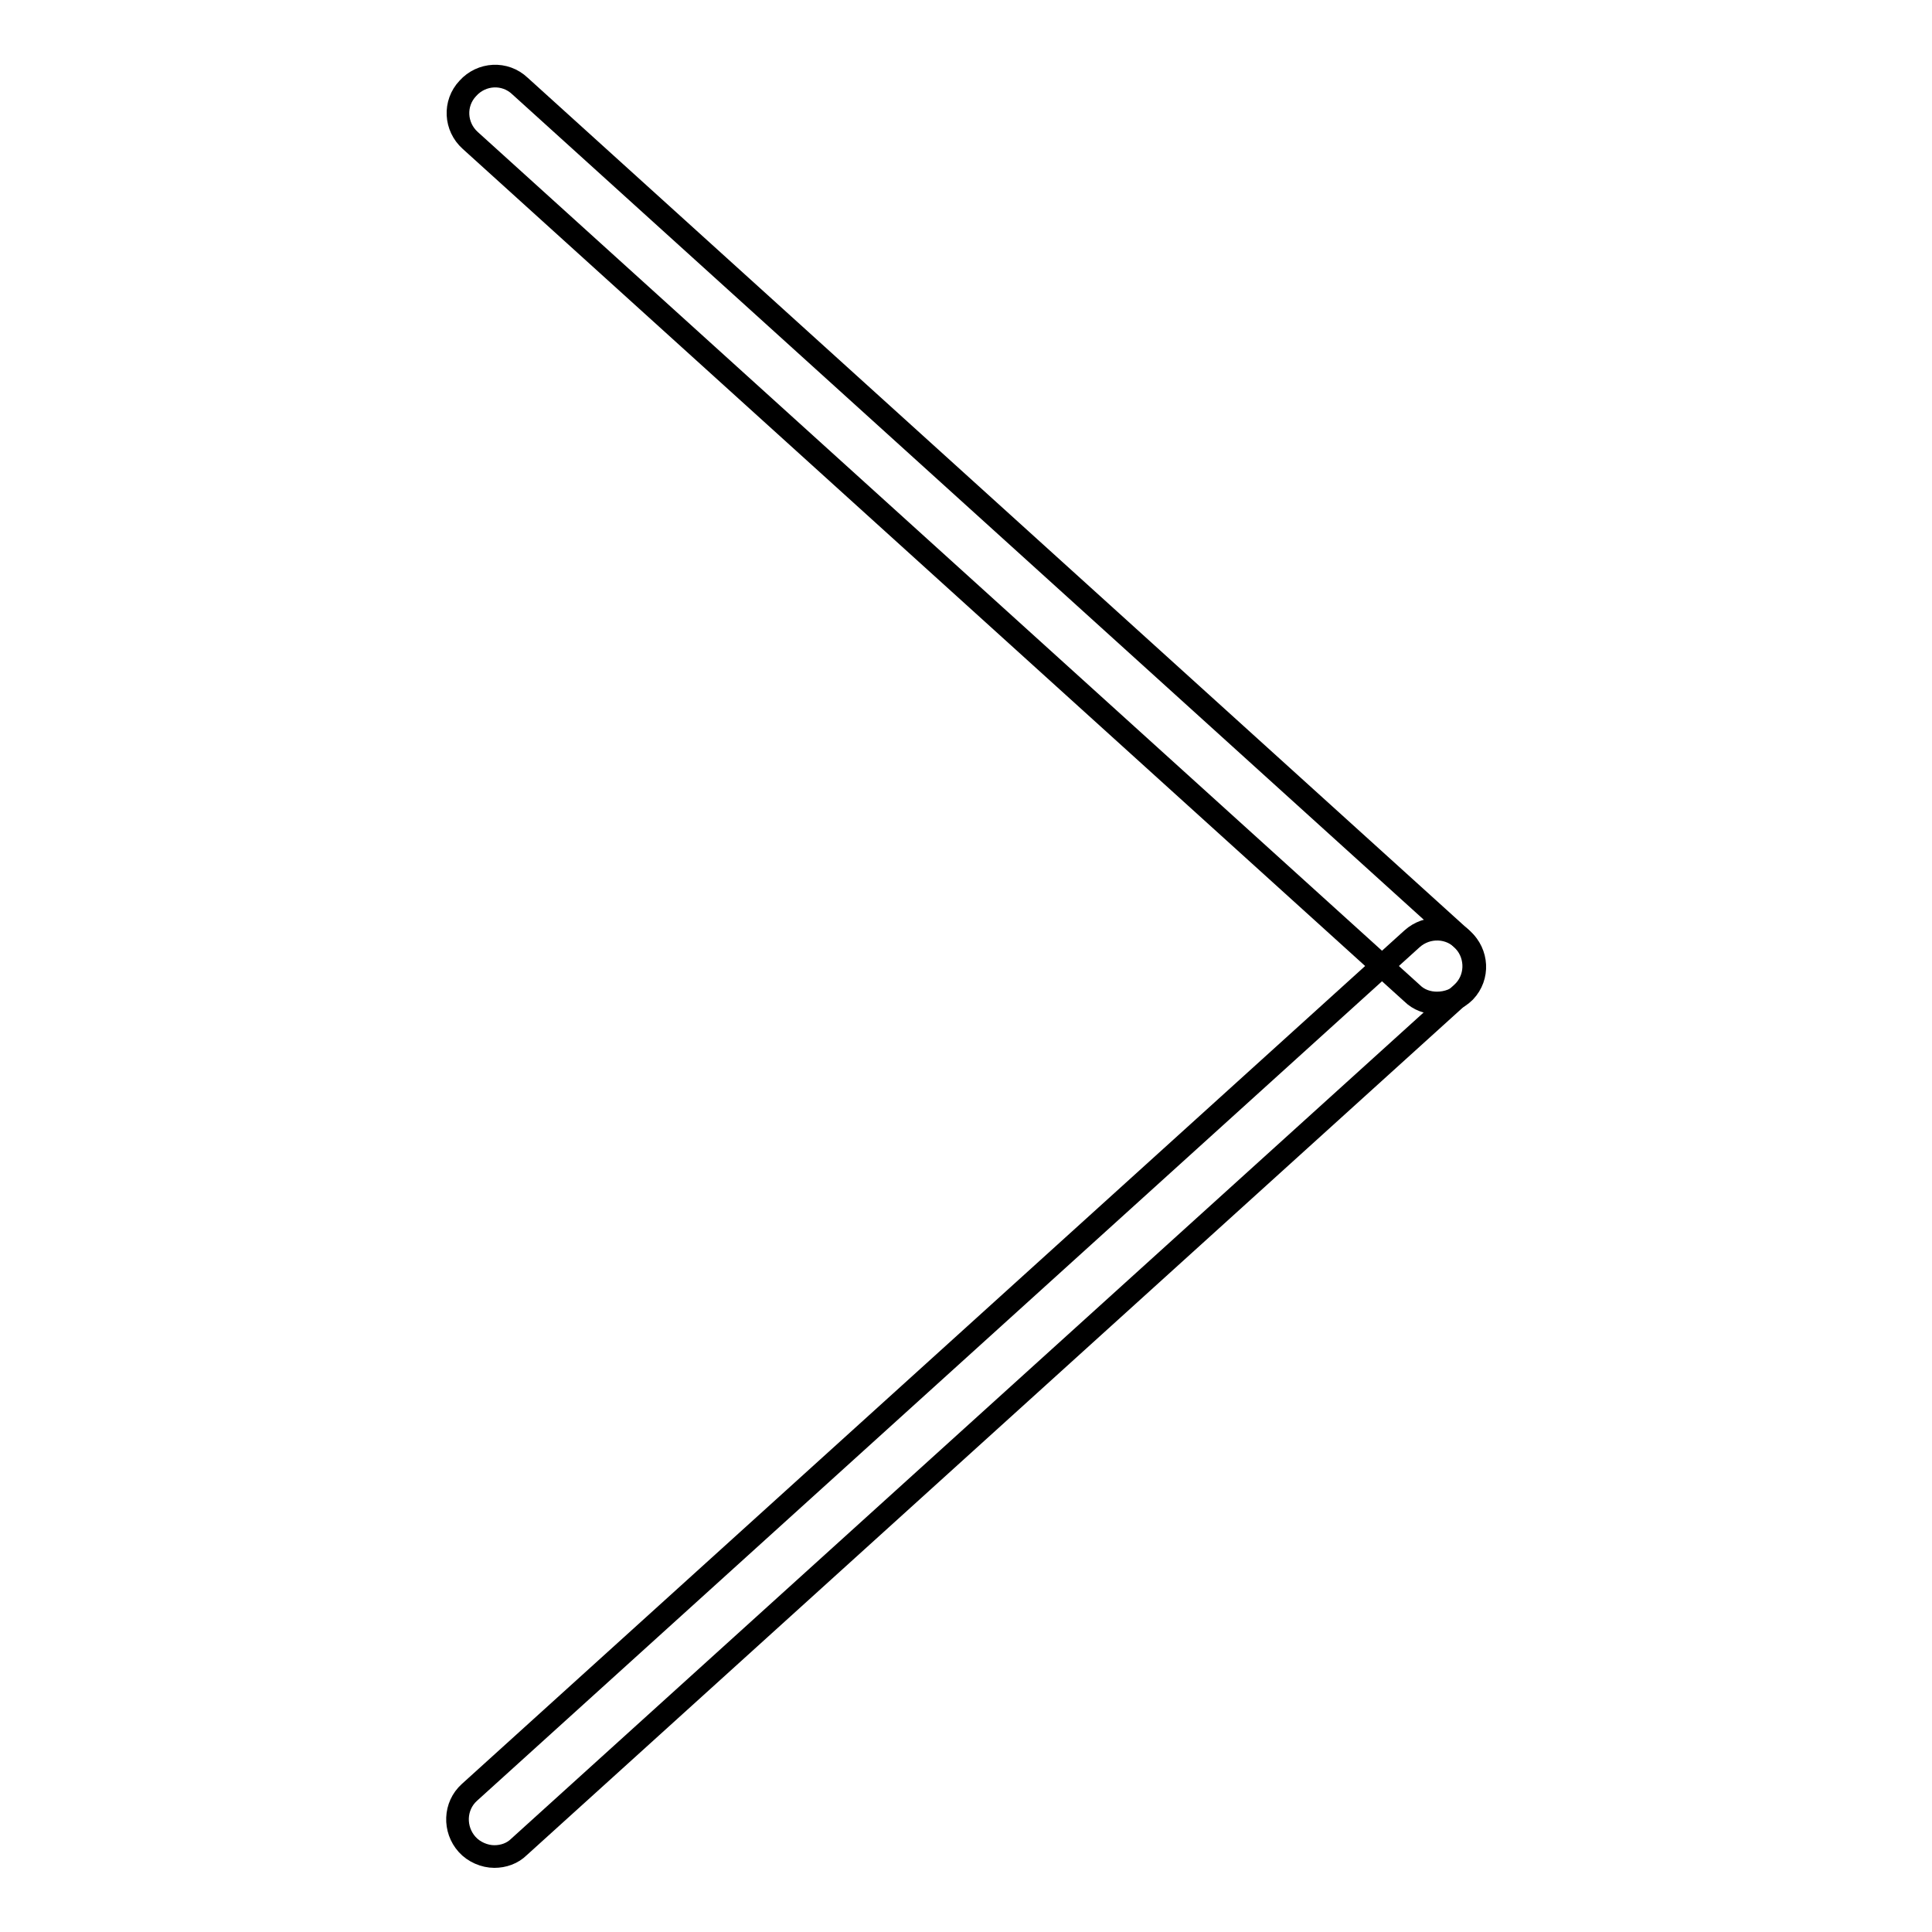 <?xml version="1.0" encoding="utf-8"?>
<!-- Svg Vector Icons : http://www.onlinewebfonts.com/icon -->
<!DOCTYPE svg PUBLIC "-//W3C//DTD SVG 1.1//EN" "http://www.w3.org/Graphics/SVG/1.1/DTD/svg11.dtd">
<svg version="1.1" xmlns="http://www.w3.org/2000/svg" xmlns:xlink="http://www.w3.org/1999/xlink" x="0px" y="0px" viewBox="0 0 256 256" enable-background="new 0 0 256 256" xml:space="preserve">
<g><g><path stroke-width="3" fill-opacity="0" stroke="#000000"  d="M190.4,132.9c-1.2,0-2.4-0.4-3.3-1.3L62.3,18.6c-2-1.8-2.2-4.9-0.3-6.9c1.8-2,4.9-2.2,6.9-0.3l124.9,113.1c2,1.8,2.2,4.9,0.3,6.9C193.1,132.4,191.8,132.9,190.4,132.9z"/><path stroke-width="3" fill-opacity="0" stroke="#000000"  d="M65.5,246c-1.3,0-2.7-0.6-3.6-1.6c-1.8-2-1.7-5.1,0.3-6.9l124.9-113.1c2-1.8,5.1-1.7,6.9,0.3c1.8,2,1.7,5.1-0.3,6.9L68.8,244.7C67.9,245.6,66.7,246,65.5,246z"/></g></g>
</svg>